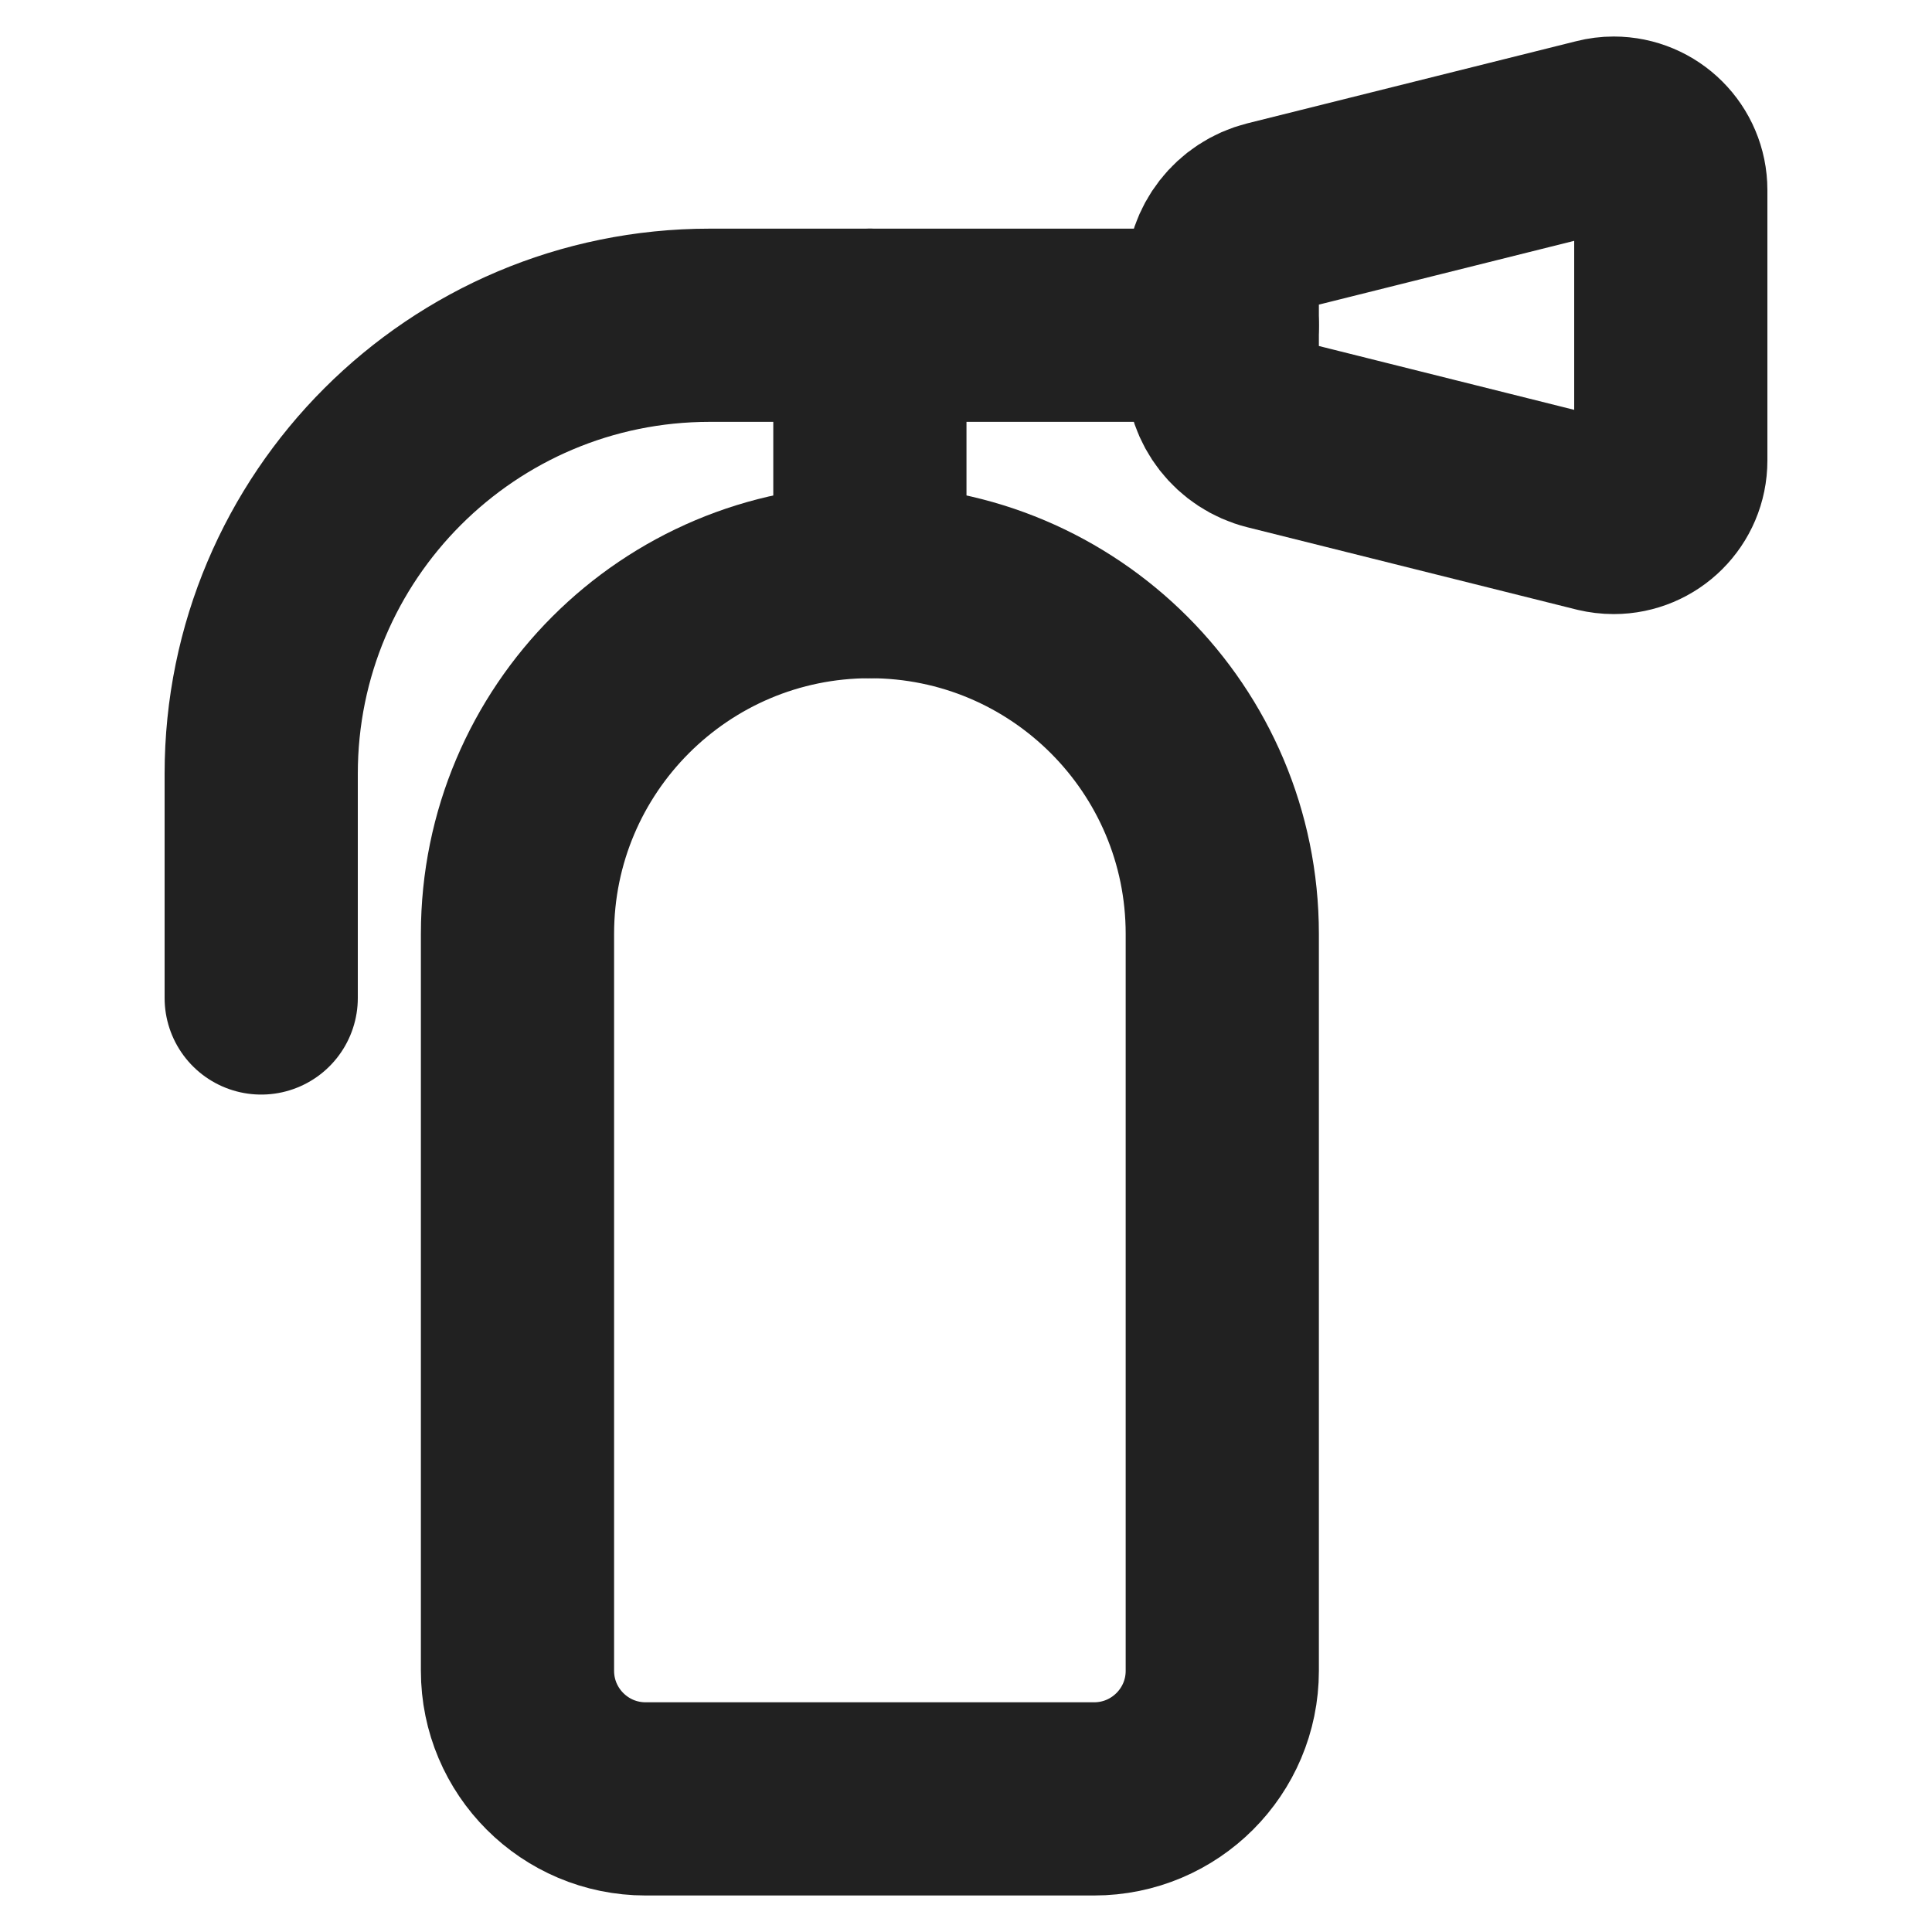 <svg width="20" height="20" viewBox="0 0 20 20" fill="none" xmlns="http://www.w3.org/2000/svg">
<path d="M12.653 3.367H7.347C4.783 3.367 2.704 5.446 2.704 8.01V10.331" stroke="#212121" stroke-width="2" stroke-linecap="round" stroke-linejoin="round"/>
<path d="M11.326 18.622H6.683C5.951 18.622 5.357 18.028 5.357 17.296V9.668C5.357 7.654 6.99 6.021 9.005 6.021C11.019 6.021 12.653 7.654 12.653 9.668V17.296C12.653 18.028 12.059 18.622 11.326 18.622Z" stroke="#212121" stroke-width="2" stroke-linecap="round" stroke-linejoin="round"/>
<path d="M9.005 6.02V3.367" stroke="#212121" stroke-width="2" stroke-linecap="round" stroke-linejoin="round"/>
<path d="M12.653 3.845V2.891C12.653 2.586 12.86 2.321 13.155 2.247L16.562 1.396C16.609 1.384 16.657 1.378 16.705 1.378C17.031 1.378 17.296 1.642 17.296 1.968V4.767C17.296 5.093 17.031 5.357 16.705 5.357C16.657 5.357 16.609 5.351 16.562 5.34L13.155 4.488C12.86 4.414 12.653 4.149 12.653 3.845Z" stroke="#212121" stroke-width="2" stroke-linecap="round" stroke-linejoin="round"/>
</svg>
